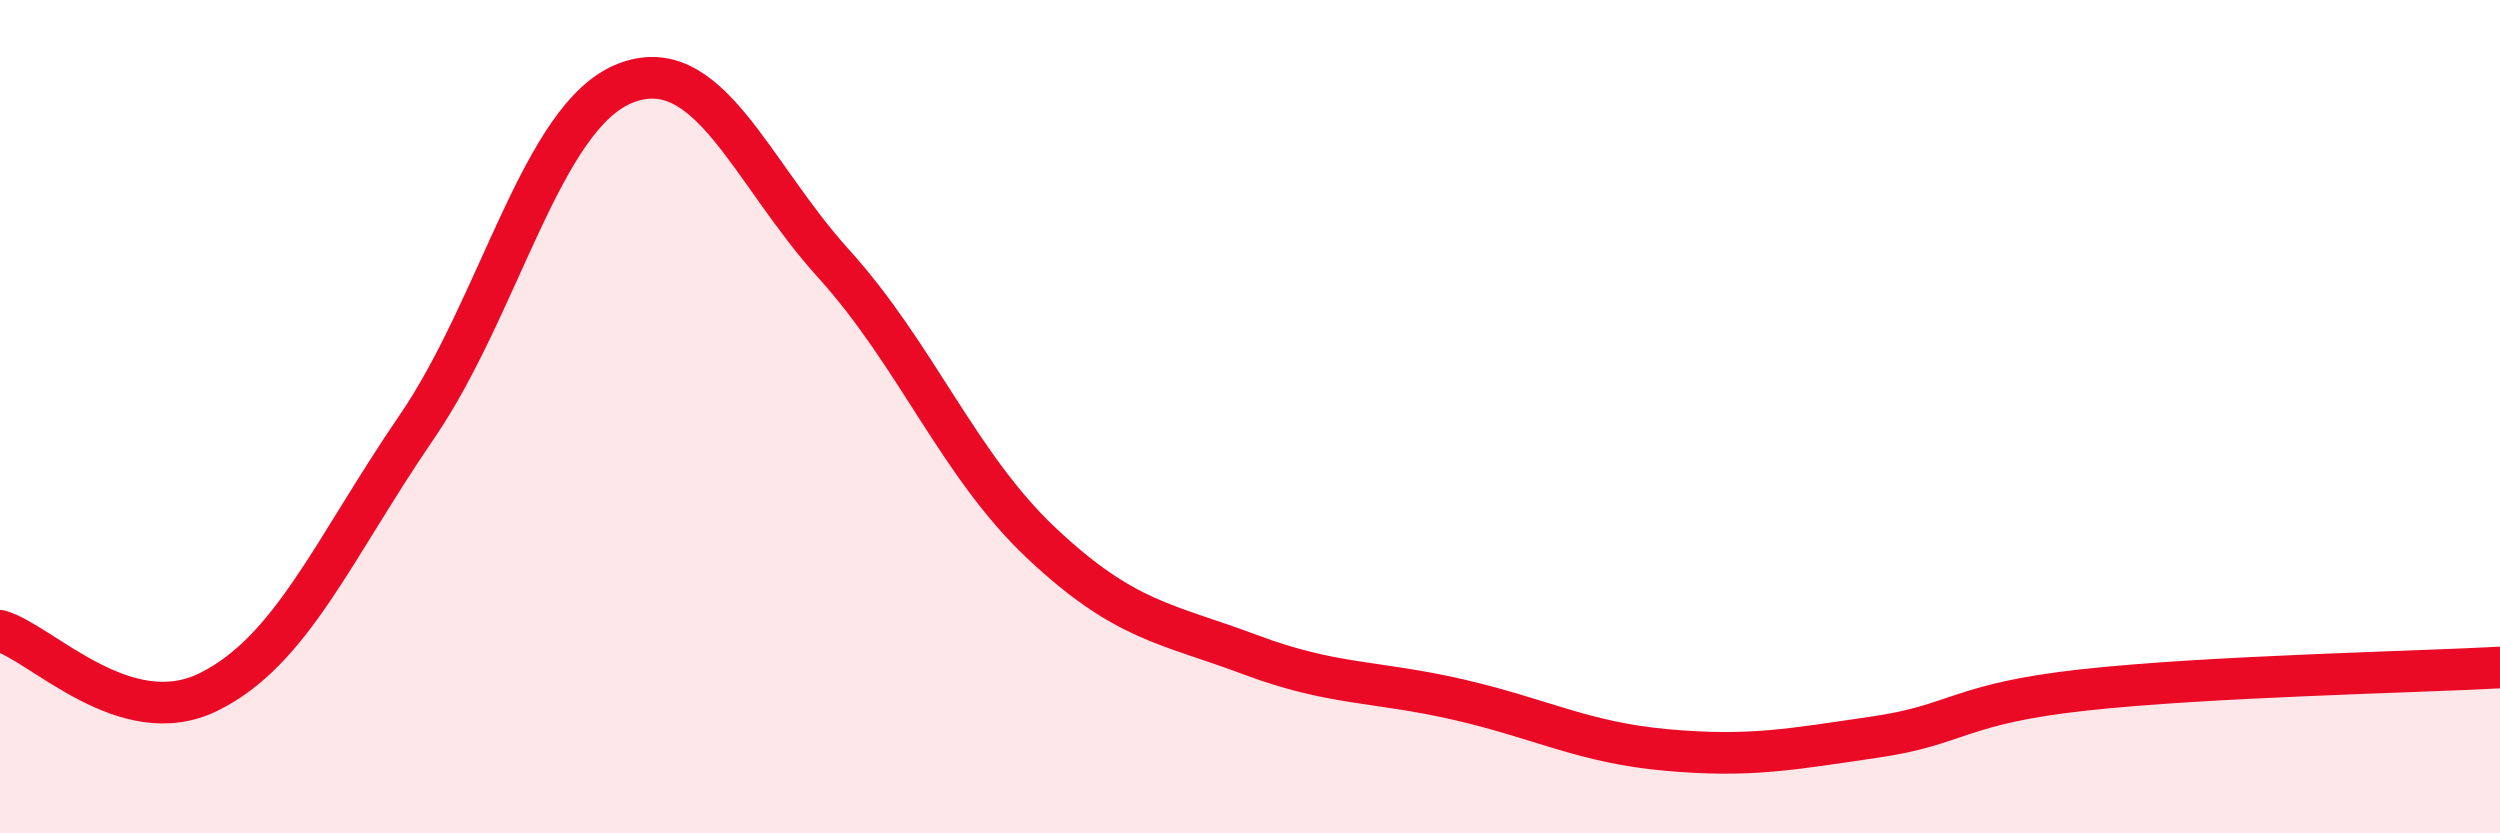 
    <svg width="60" height="20" viewBox="0 0 60 20" xmlns="http://www.w3.org/2000/svg">
      <path
        d="M 0,15.14 C 1,15.43 3,17.59 5,16.61 C 7,15.63 8,13.17 10,10.25 C 12,7.33 13,2.79 15,2 C 17,1.21 18,4.11 20,6.32 C 22,8.53 23,11.16 25,13.04 C 27,14.92 28,14.96 30,15.71 C 32,16.46 33,16.33 35,16.79 C 37,17.25 38,17.82 40,18 C 42,18.18 43,17.98 45,17.69 C 47,17.4 47,16.89 50,16.56 C 53,16.23 58,16.13 60,16.02L60 20L0 20Z"
        fill="#EB0A25"
        opacity="0.1"
        stroke-linecap="round"
        stroke-linejoin="round"
      />
      <path
        d="M 0,15.14 C 1,15.43 3,17.59 5,16.61 C 7,15.63 8,13.17 10,10.25 C 12,7.33 13,2.79 15,2 C 17,1.21 18,4.11 20,6.32 C 22,8.53 23,11.16 25,13.04 C 27,14.92 28,14.96 30,15.71 C 32,16.46 33,16.33 35,16.79 C 37,17.25 38,17.82 40,18 C 42,18.18 43,17.98 45,17.69 C 47,17.4 47,16.89 50,16.56 C 53,16.23 58,16.13 60,16.02"
        stroke="#EB0A25"
        stroke-width="1"
        fill="none"
        stroke-linecap="round"
        stroke-linejoin="round"
      />
    </svg>
  